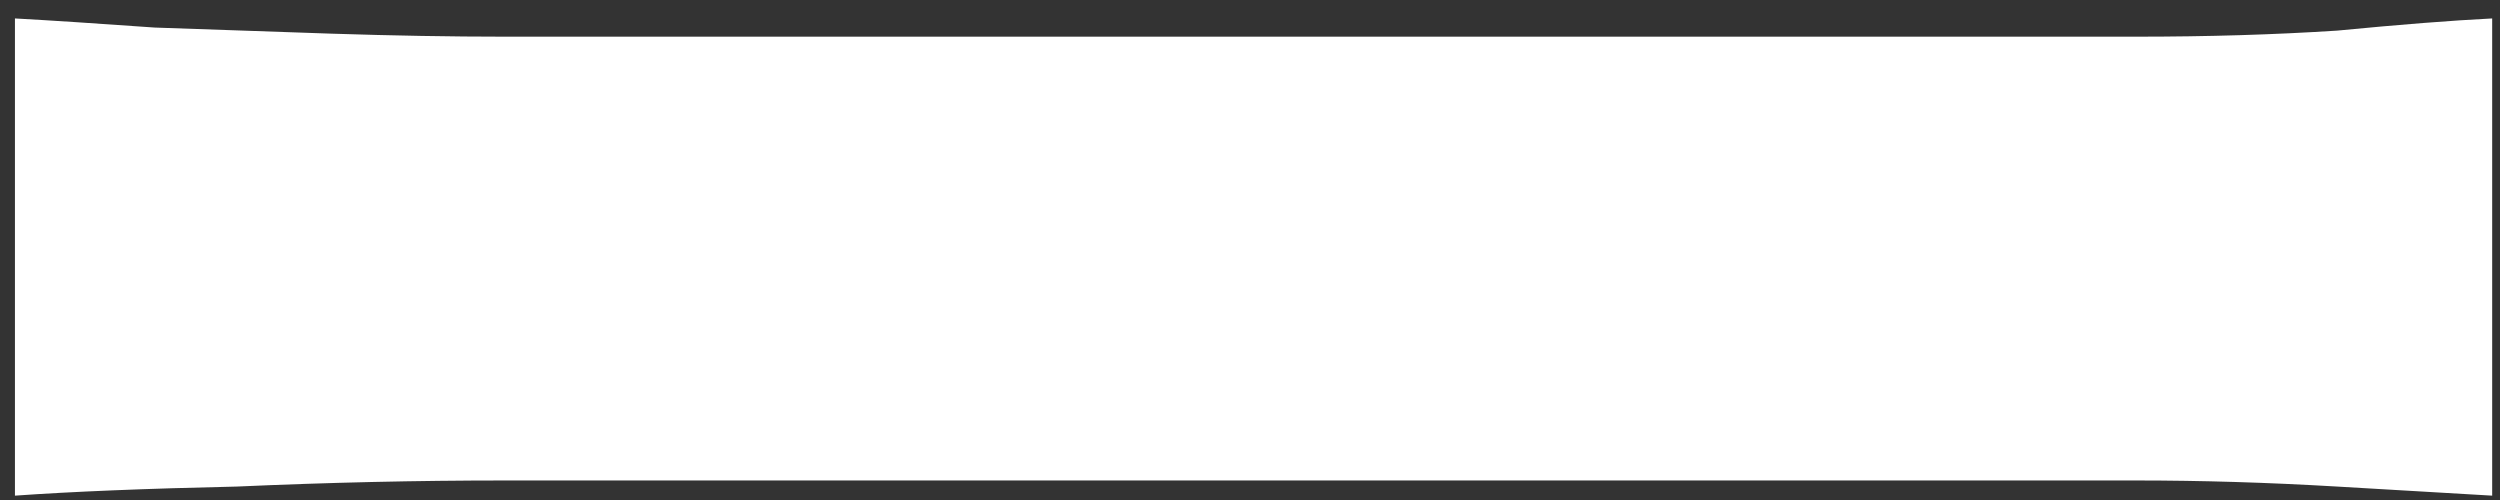<svg width="85" height="17" viewBox="0 0 85 17" fill="none" xmlns="http://www.w3.org/2000/svg">
<rect x="0" y="0" width="85" height="17" fill="#333333" stroke="none"/>
<path d="M0.508 0.627C1.748 0.696 3.333 0.8 5.262 0.937C7.191 1.006 9.189 1.075 11.256 1.144C13.392 1.213 15.355 1.247 17.146 1.247C18.869 1.247 21.005 1.247 23.554 1.247C26.103 1.247 28.859 1.247 31.821 1.247C34.853 1.247 37.953 1.247 41.123 1.247C44.361 1.247 47.564 1.247 50.734 1.247C53.903 1.247 56.9 1.247 59.725 1.247C62.549 1.247 65.064 1.247 67.269 1.247C69.542 1.247 71.334 1.247 72.643 1.247C75.054 1.247 77.328 1.179 79.463 1.041C81.599 0.834 83.356 0.696 84.734 0.627V16.852C83.563 16.784 81.806 16.68 79.463 16.543C77.121 16.405 74.847 16.336 72.643 16.336C71.334 16.336 69.542 16.336 67.269 16.336C64.995 16.336 62.446 16.336 59.621 16.336C56.797 16.336 53.8 16.336 50.63 16.336C47.53 16.336 44.361 16.336 41.123 16.336C37.884 16.336 34.749 16.336 31.718 16.336C28.756 16.336 26 16.336 23.45 16.336C20.97 16.336 18.869 16.336 17.146 16.336C14.184 16.336 11.152 16.405 8.052 16.543C4.952 16.611 2.437 16.715 0.508 16.852V0.627Z" fill="white"/>
</svg>
